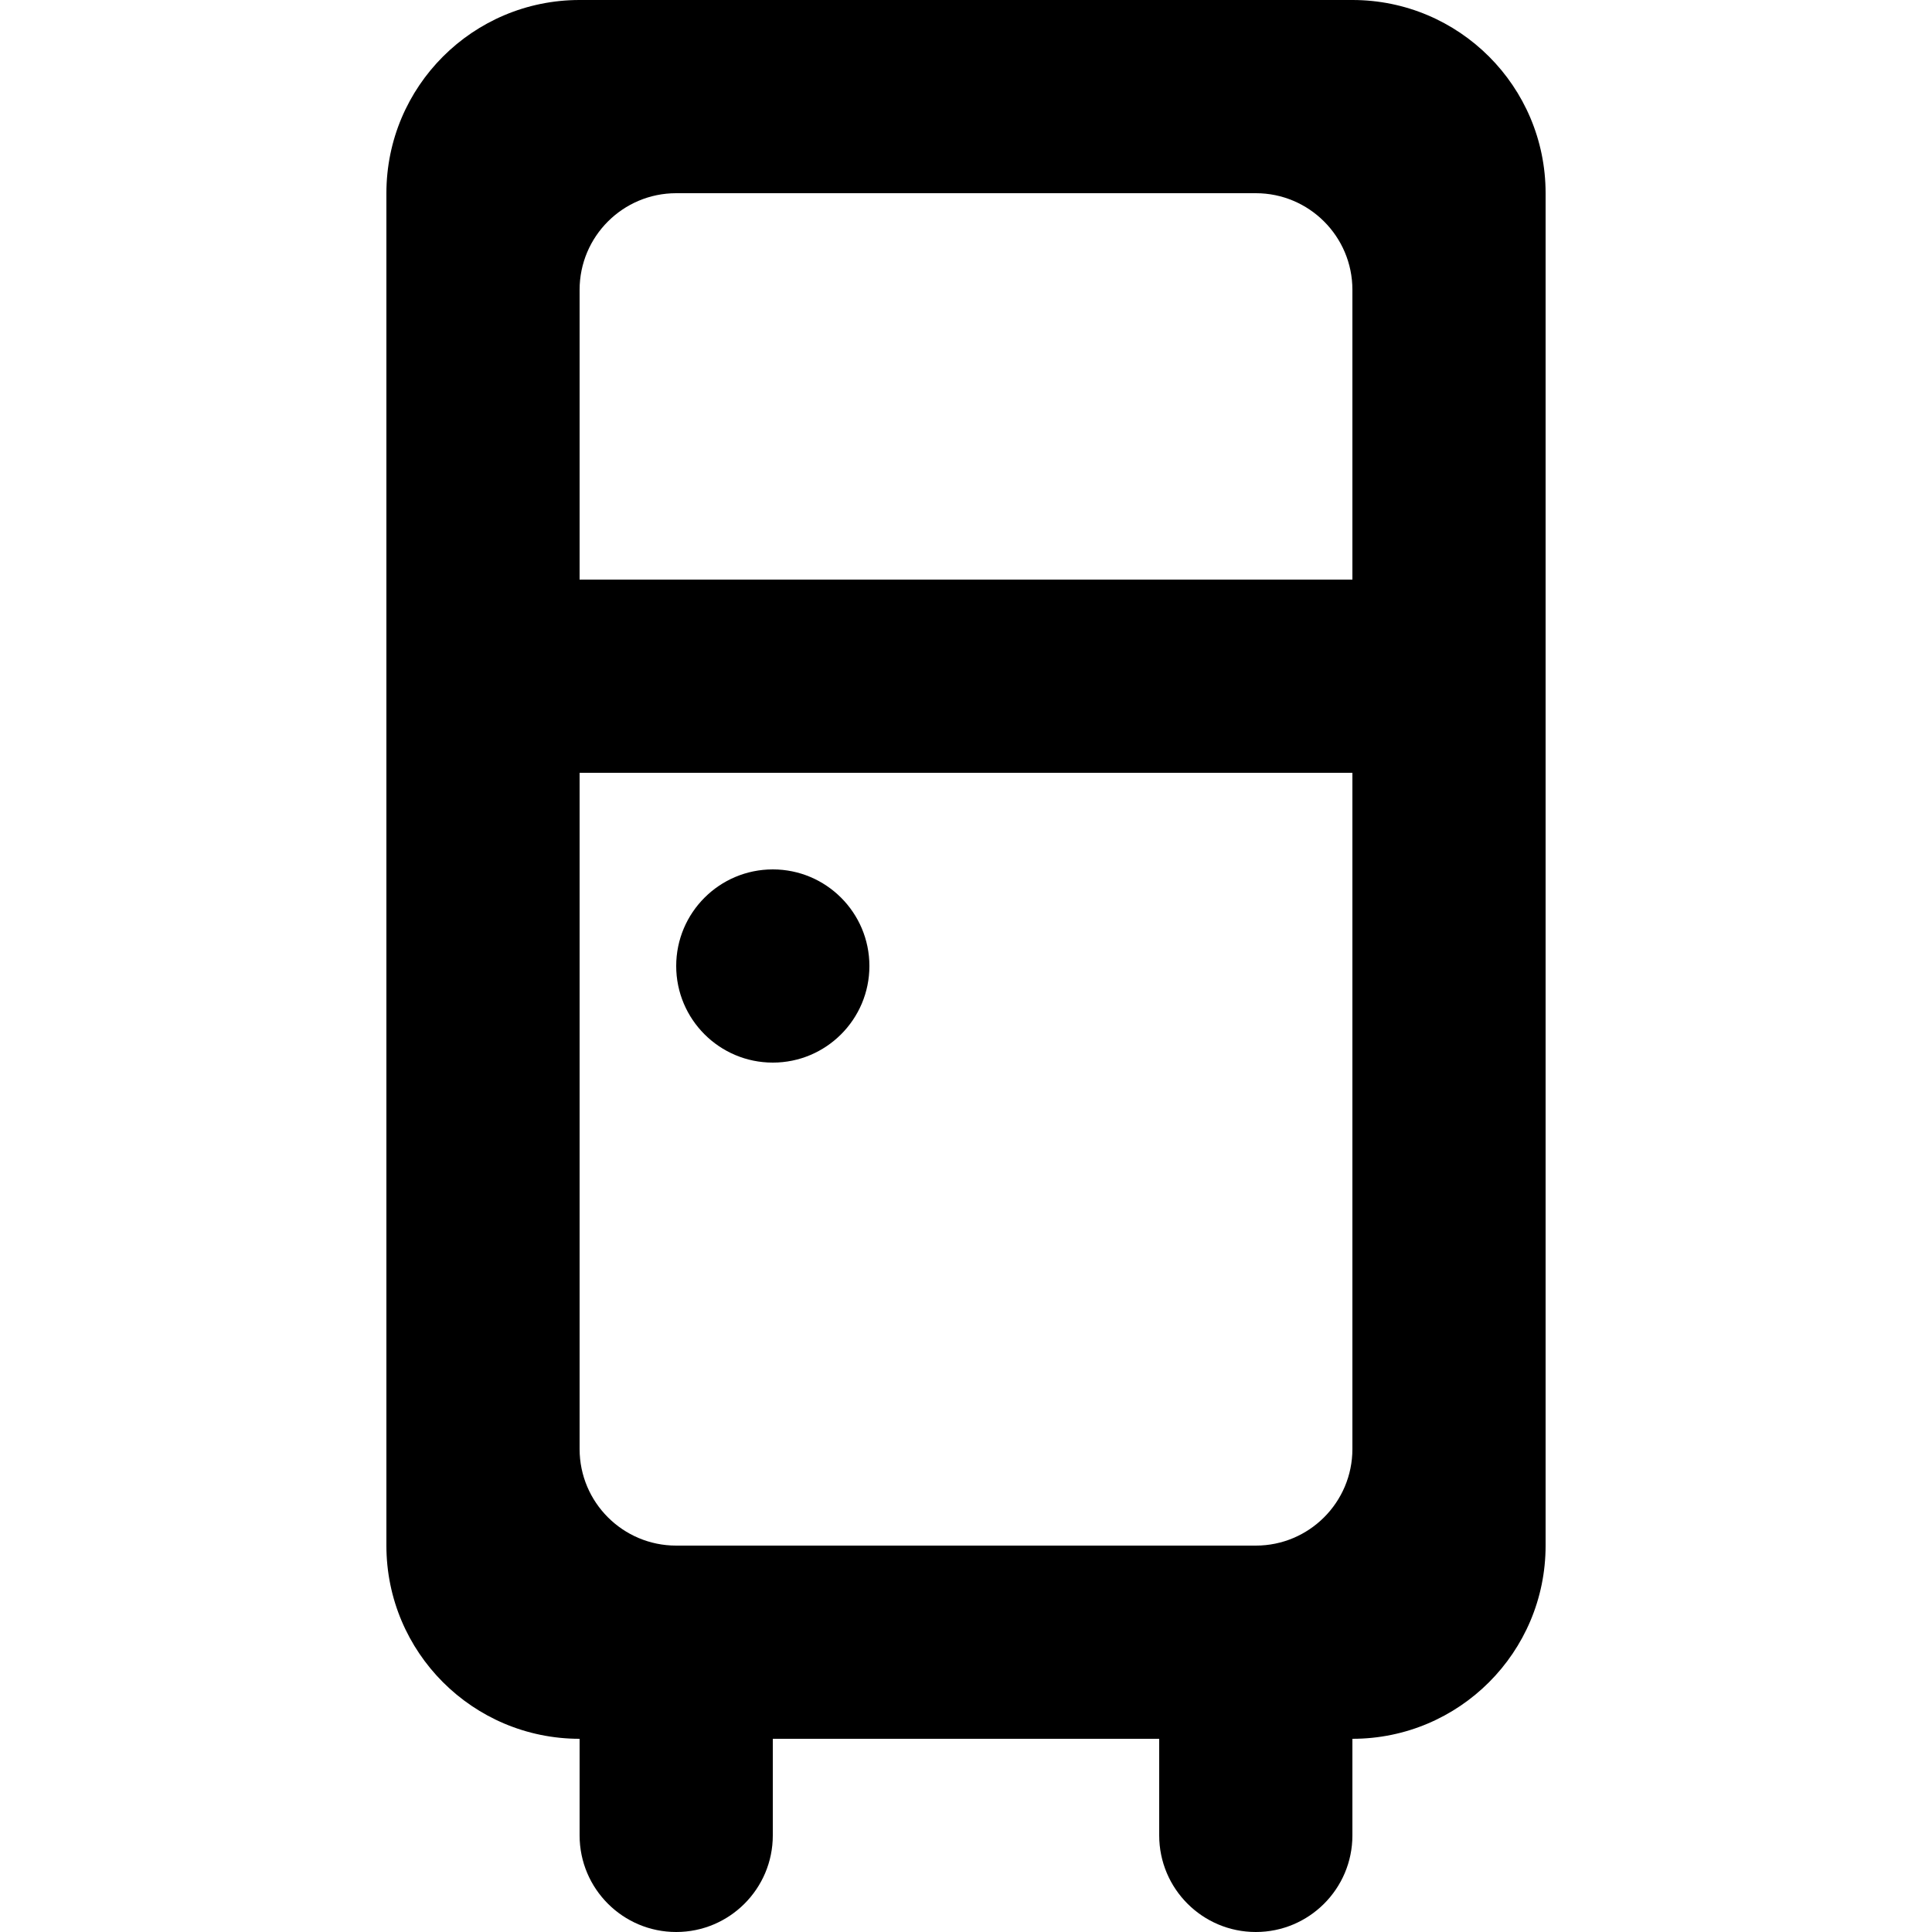 <?xml version="1.0" encoding="UTF-8" standalone="no"?>
<!-- Скачано с сайта svg4.ru / Downloaded from svg4.ru -->
<svg width="800px" height="800px" viewBox="-4 0 20 20" version="1.1" xmlns="http://www.w3.org/2000/svg" xmlns:xlink="http://www.w3.org/1999/xlink">
    
    <title>refrigerator_round [#694]</title>
    <desc>Created with Sketch.</desc>
    <defs>

</defs>
    <g id="Page-1" stroke="none" stroke-width="1" fill="none" fill-rule="evenodd">
        <g id="Dribbble-Light-Preview" transform="translate(-224, -5119)" fill="#000000">
            <g id="icons" transform="translate(56, 160)">
                <path d="M173,4969 L173,4969 C173,4969.552 172.552,4970 172,4970 C171.448,4970 171,4969.552 171,4969 C171,4968.448 171.448,4968 172,4968 C172.552,4968 173,4968.448 173,4969 L173,4969 Z M170,4965 L170,4962 C170,4961.448 170.448,4961 171,4961 L177,4961 C177.552,4961 178,4961.448 178,4962 L178,4965 L170,4965 Z M177,4975 L171,4975 C170.448,4975 170,4974.552 170,4974 L170,4967 L178,4967 L178,4974 C178,4974.552 177.552,4975 177,4975 L177,4975 Z M170,4959 C168.895,4959 168,4959.895 168,4961 L168,4965 L168,4967 L168,4975 C168,4976.105 168.895,4977 170,4977 L170,4978 C170,4978.552 170.448,4979 171,4979 C171.552,4979 172,4978.552 172,4978 L172,4977 L176,4977 L176,4978 C176,4978.552 176.448,4979 177,4979 C177.552,4979 178,4978.552 178,4978 L178,4977 C179.105,4977 180,4976.105 180,4975 L180,4967 L180,4965 L180,4961 C180,4959.895 179.105,4959 178,4959 L170,4959 Z" id="refrigerator_round-[#694]">

</path>
            </g>
        </g>
    </g>
</svg>